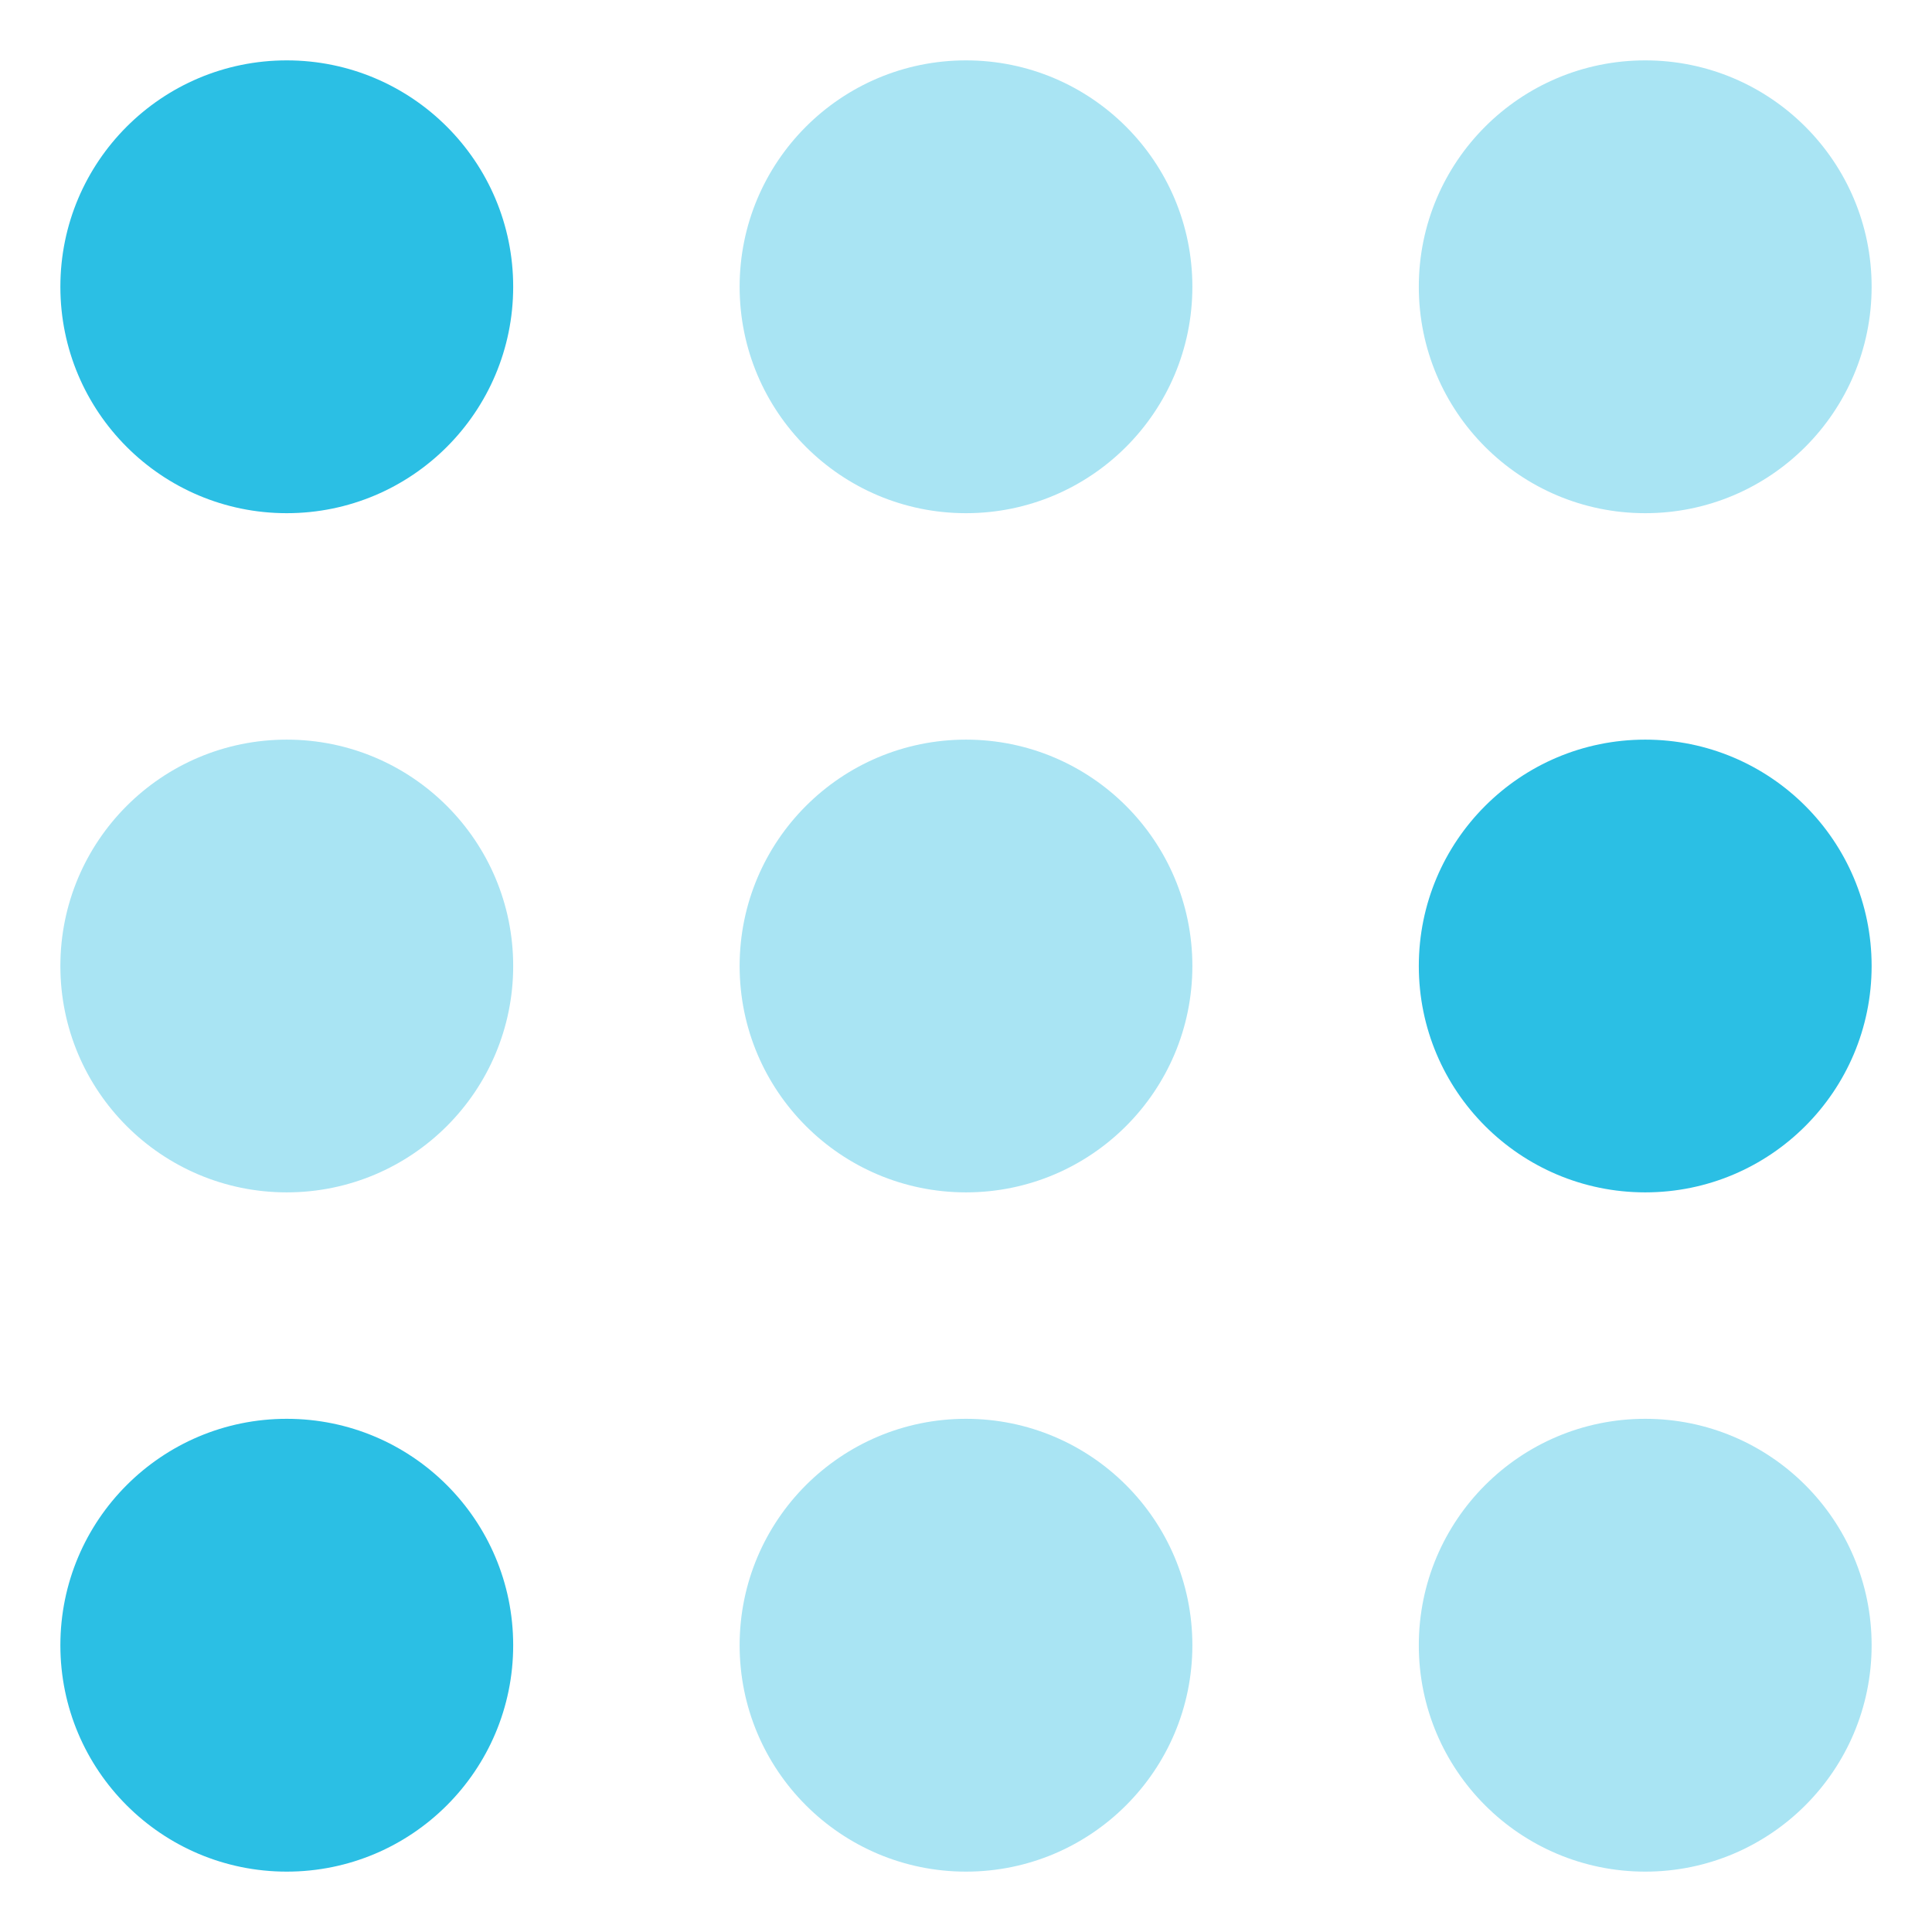 <?xml version="1.0" encoding="UTF-8"?>
<svg width="24px" height="24px" viewBox="0 0 24 24" version="1.1" xmlns="http://www.w3.org/2000/svg" xmlns:xlink="http://www.w3.org/1999/xlink">
    <title>icon_ivr_Blue</title>
    <g id="//-Navs/Footers-(v.-Feb-2021)" stroke="none" stroke-width="1" fill="none" fill-rule="evenodd">
        <g id="Navbar-w/Megamenu/Capabilities" transform="translate(-351, -395)">
            <g id="Megamenu/Products" transform="translate(289, 136)">
                <g id="icon_ivr_Blue" transform="translate(56, 253)">
                    <path d="M18,23.625 C19.553,23.625 20.812,24.884 20.812,26.438 C20.812,27.991 19.553,29.25 18,29.25 C16.447,29.25 15.188,27.991 15.188,26.438 C15.188,24.884 16.447,23.625 18,23.625 Z M26.438,23.625 C27.991,23.625 29.25,24.884 29.25,26.438 C29.25,27.991 27.991,29.25 26.438,29.25 C24.884,29.25 23.625,27.991 23.625,26.438 C23.625,24.884 24.884,23.625 26.438,23.625 Z M9.562,15.188 C11.116,15.188 12.375,16.447 12.375,18 C12.375,19.553 11.116,20.812 9.562,20.812 C8.009,20.812 6.75,19.553 6.75,18 C6.75,16.447 8.009,15.188 9.562,15.188 Z M18,15.188 C19.553,15.188 20.812,16.447 20.812,18 C20.812,19.553 19.553,20.812 18,20.812 C16.447,20.812 15.188,19.553 15.188,18 C15.188,16.447 16.447,15.188 18,15.188 Z M18,6.75 C19.553,6.75 20.812,8.009 20.812,9.562 C20.812,11.116 19.553,12.375 18,12.375 C16.447,12.375 15.188,11.116 15.188,9.562 C15.188,8.009 16.447,6.75 18,6.75 Z M26.438,6.75 C27.991,6.75 29.25,8.009 29.25,9.562 C29.25,11.116 27.991,12.375 26.438,12.375 C24.884,12.375 23.625,11.116 23.625,9.562 C23.625,8.009 24.884,6.75 26.438,6.75 Z" id="Dialpad-Dots/Light" fill="#A9E4F3"></path>
                    <path d="M9.562,23.625 C11.116,23.625 12.375,24.884 12.375,26.438 C12.375,27.991 11.116,29.25 9.562,29.25 C8.009,29.25 6.75,27.991 6.75,26.438 C6.75,24.884 8.009,23.625 9.562,23.625 Z M26.438,15.188 C27.991,15.188 29.25,16.447 29.25,18 C29.25,19.553 27.991,20.812 26.438,20.812 C24.884,20.812 23.625,19.553 23.625,18 C23.625,16.447 24.884,15.188 26.438,15.188 Z M9.562,6.75 C11.116,6.75 12.375,8.009 12.375,9.562 C12.375,11.116 11.116,12.375 9.562,12.375 C8.009,12.375 6.75,11.116 6.75,9.562 C6.75,8.009 8.009,6.75 9.562,6.75 Z" id="Dialpad-Dots/Dark" fill="#2BBFE4"></path>
                </g>
            </g>
        </g>
    </g>
</svg>